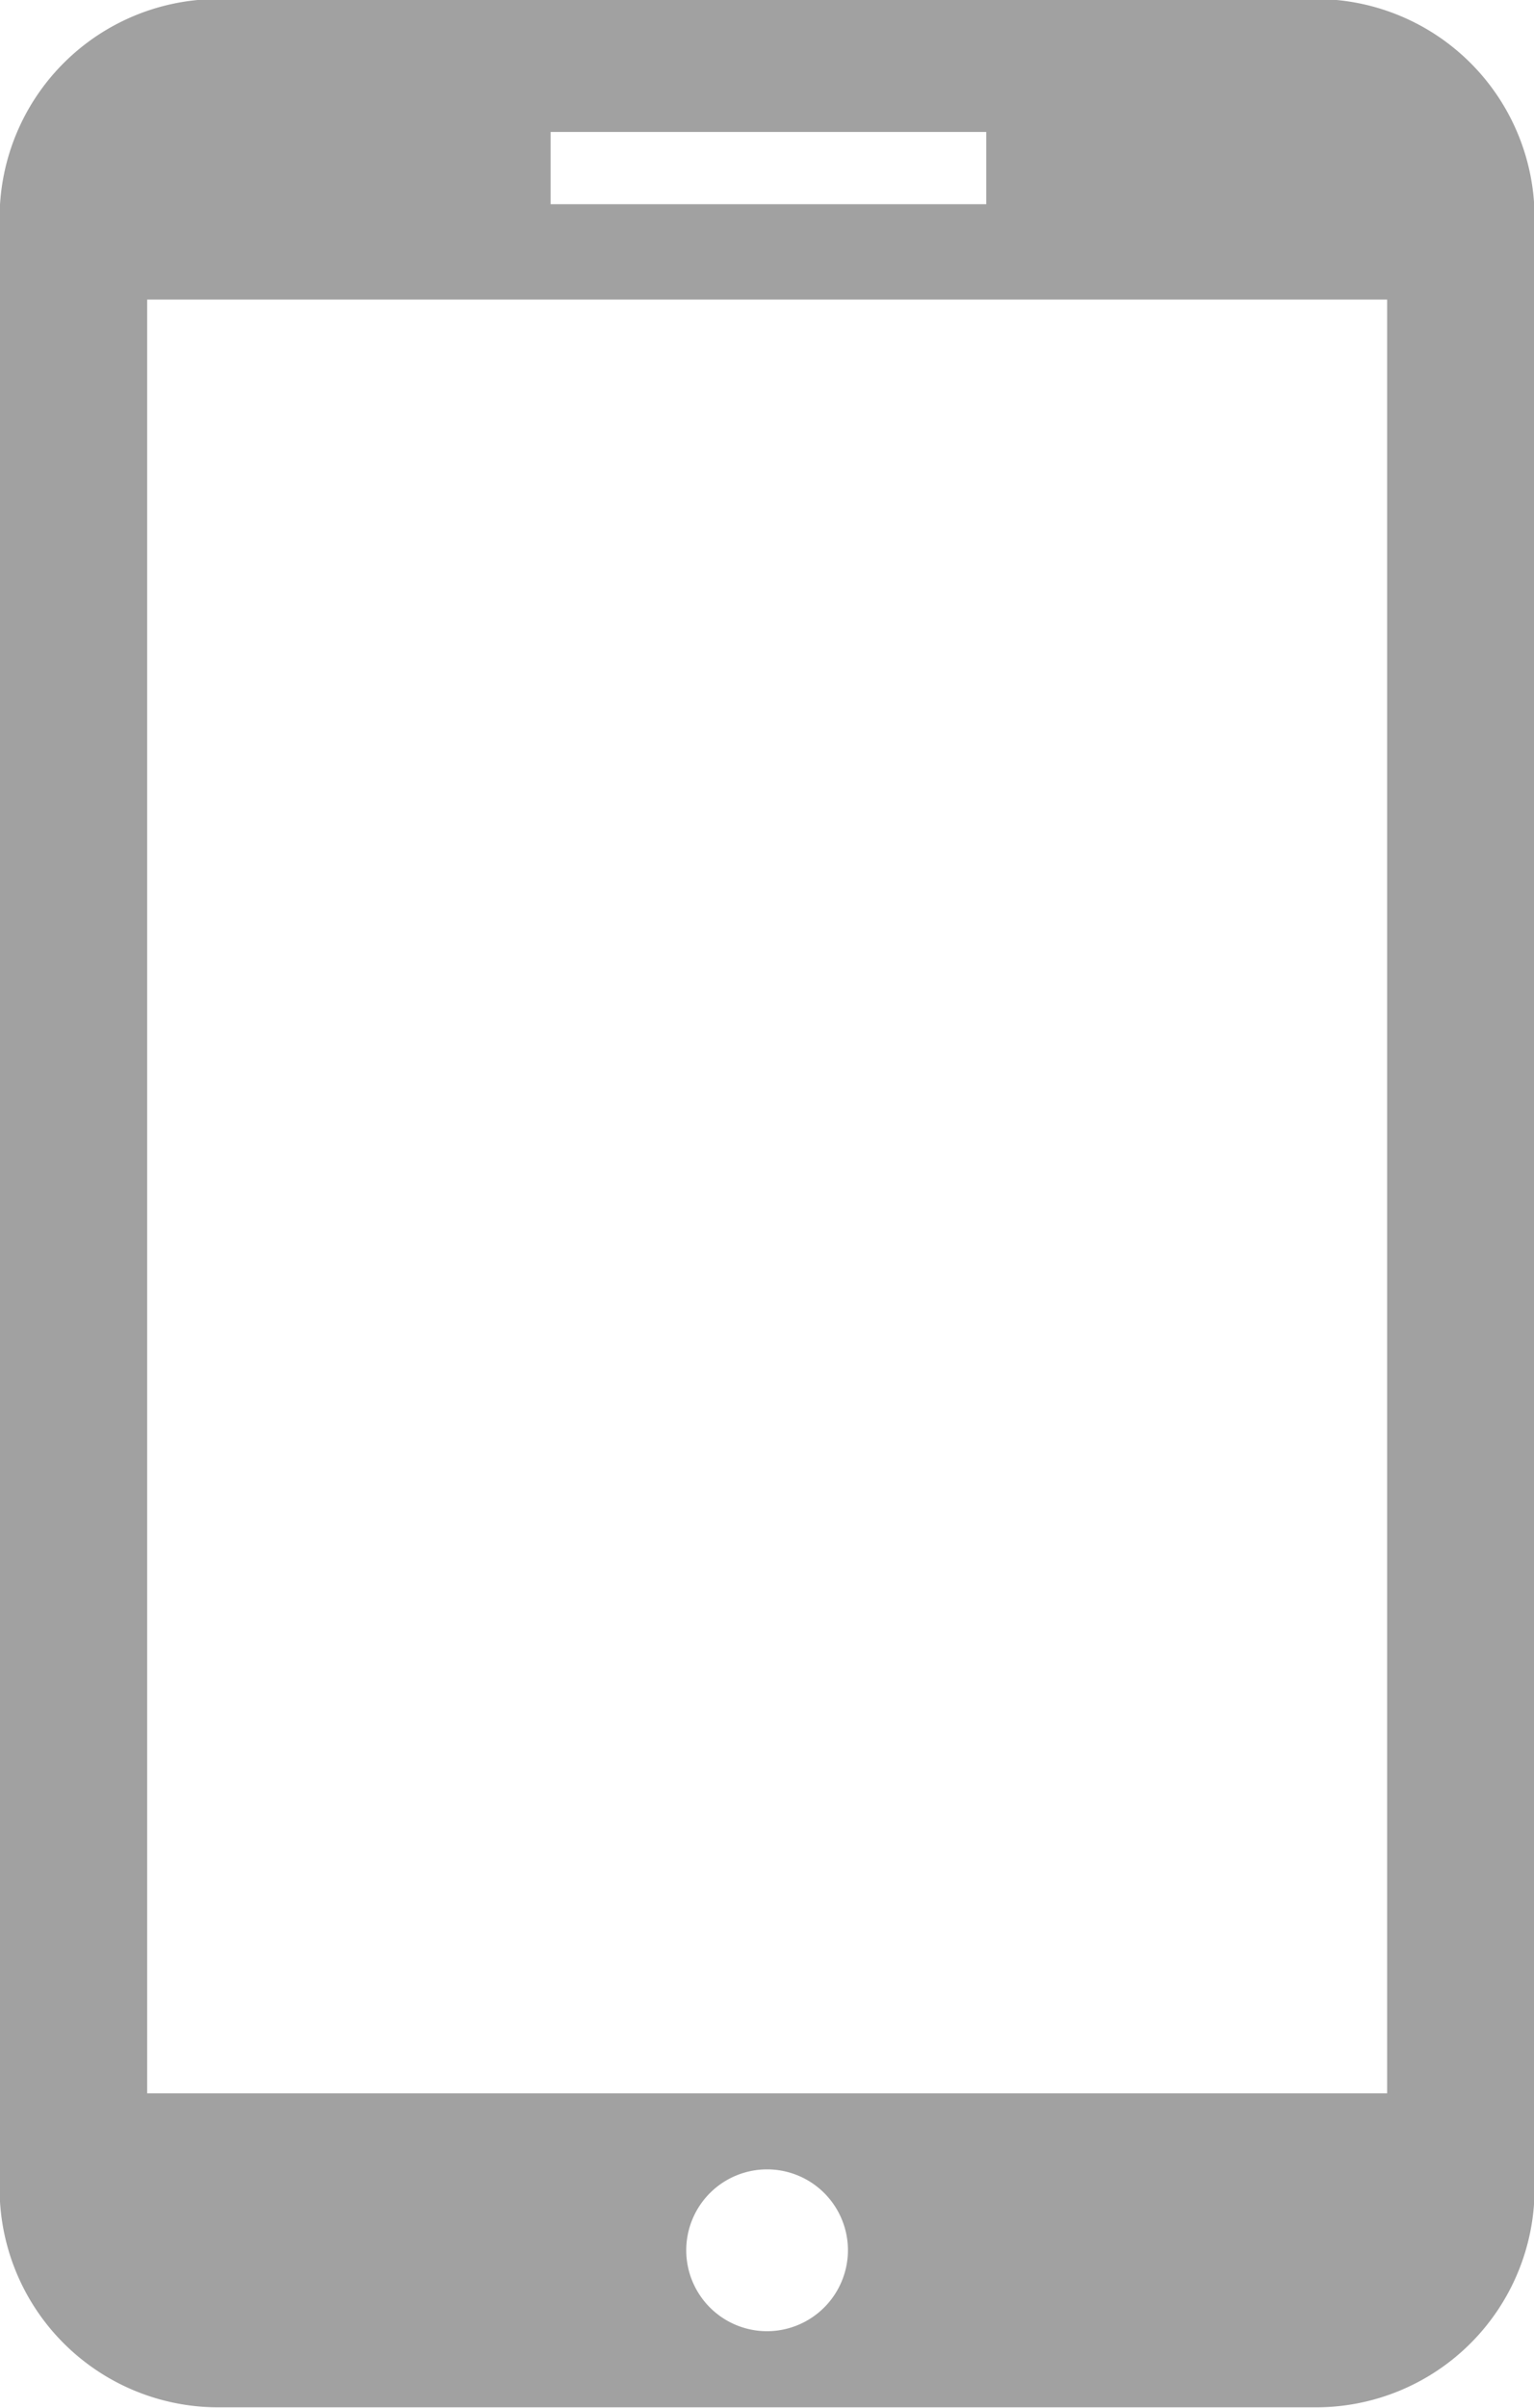 <svg xmlns="http://www.w3.org/2000/svg" width="15.938" height="25" viewBox="0 0 15.938 25">
  <defs>
    <style>
      .cls-1 {
        fill: #a1a1a1;
        fill-rule: evenodd;
      }
    </style>
  </defs>
  <path id="tel" class="cls-1" d="M480.087,1599.68H468.665a2.271,2.271,0,0,0-2.263,2.26v20.48a2.271,2.271,0,0,0,2.263,2.26h11.422a2.27,2.27,0,0,0,2.263-2.26v-20.48A2.27,2.27,0,0,0,480.087,1599.68Zm-7.96,1.38h4.526v0.75h-4.526v-0.75Zm2.249,22.83a0.84,0.84,0,1,1,.84-0.84A0.842,0.842,0,0,1,474.376,1623.89Zm6.442-2.47H467.935V1602.8h12.883v18.62Z" transform="translate(-466.406 -1599.69)"/>
</svg>
